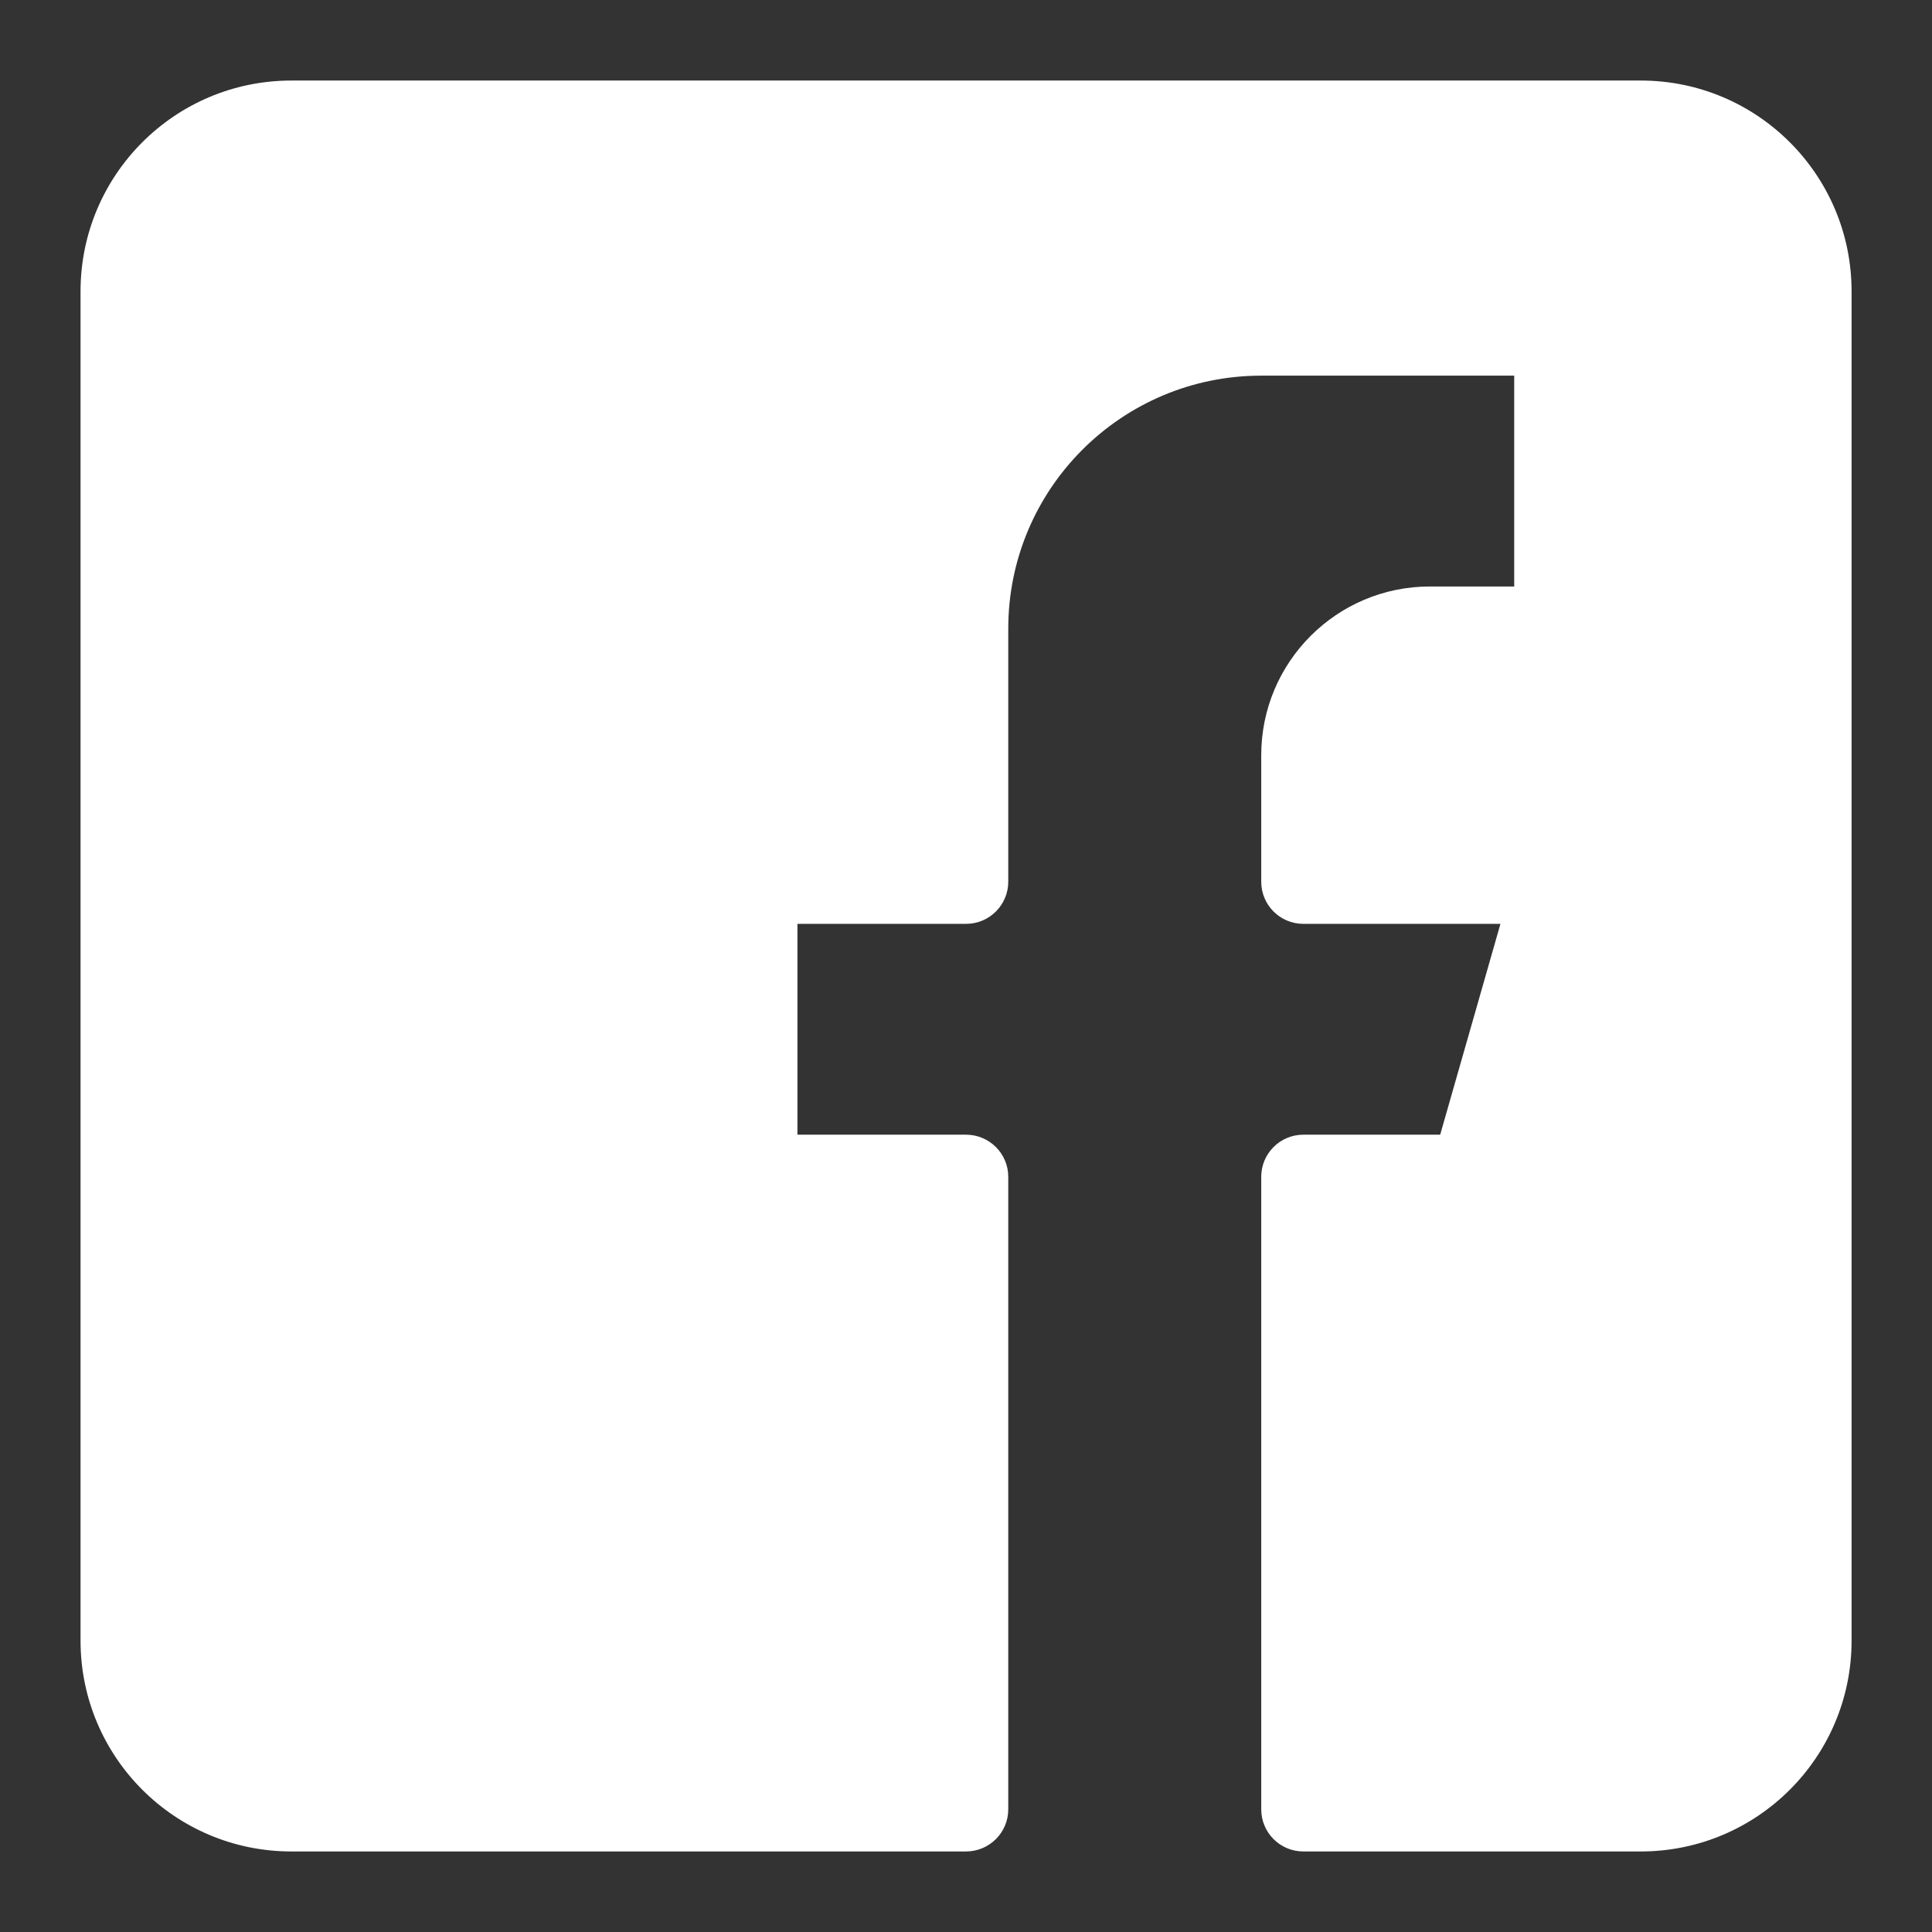 <svg width="16" height="16" viewBox="0 0 16 16" fill="none" xmlns="http://www.w3.org/2000/svg">
<rect x="0" y="0" width="16" height="16" fill="#333333" stroke="none"/>
<path fill-rule="evenodd" clip-rule="evenodd" d="M2.413 0.667C1.449 0.667 0.667 1.448 0.667 2.413V13.587C0.667 14.552 1.449 15.333 2.413 15.333H8C8.193 15.333 8.35 15.177 8.35 14.984V9.746C8.35 9.553 8.193 9.397 8 9.397H6.604V7.651H8C8.193 7.651 8.35 7.495 8.35 7.302V5.206C8.35 4.049 9.288 3.111 10.445 3.111H12.54V4.857H11.842C11.07 4.857 10.445 5.483 10.445 6.254V7.302C10.445 7.495 10.601 7.651 10.794 7.651H12.426L11.927 9.397H10.794C10.601 9.397 10.445 9.553 10.445 9.746V14.984C10.445 15.177 10.601 15.333 10.794 15.333H13.588C14.552 15.333 15.334 14.552 15.334 13.587V2.413C15.334 1.448 14.552 0.667 13.588 0.667H2.413Z" fill="white"/>
</svg>
